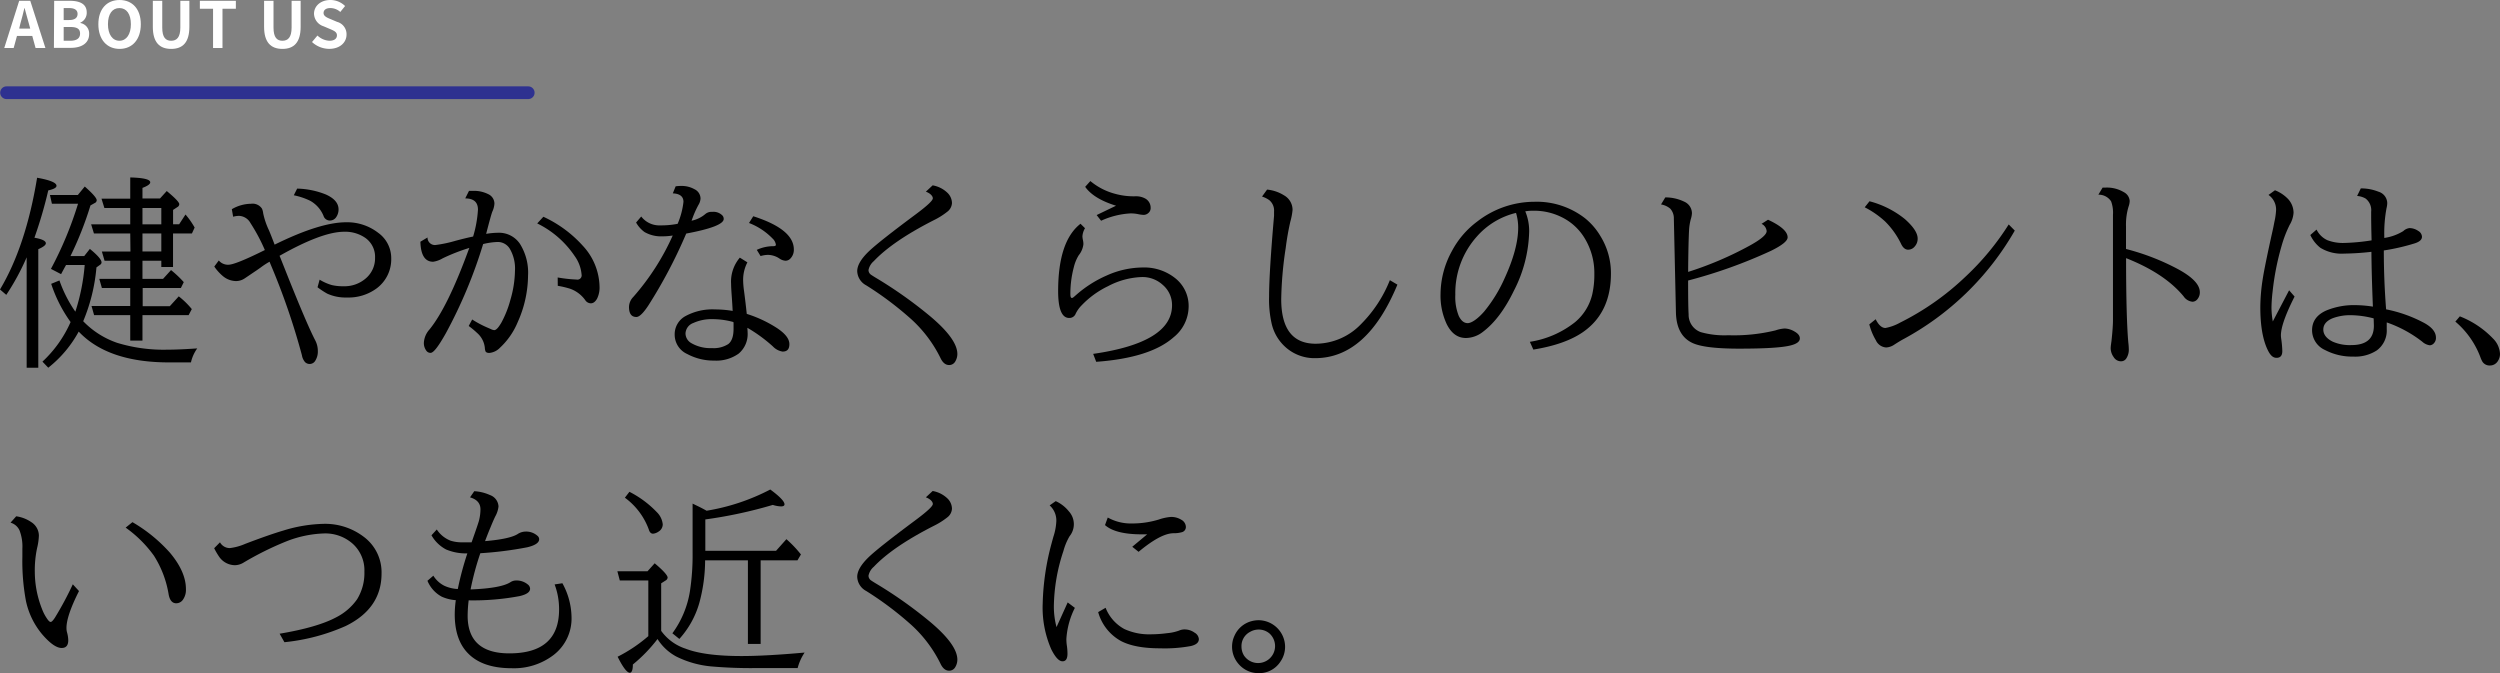 <svg xmlns="http://www.w3.org/2000/svg" viewBox="0 0 588.91 158.57"><rect x="0" y="0" width="588.91" height="158.57" fill="#808080" stroke="none"/><defs><style>.cls-1{fill:none;stroke:#2e3190;stroke-linecap:round;stroke-linejoin:round;stroke-width:3px;}.cls-2{fill:#fff;}</style></defs><title>Asset 1</title><g id="Layer_2" data-name="Layer 2"><g id="デザイン"><line class="cls-1" x1="1.54" y1="21.84" x2="124.43" y2="21.84"/></g><g id="テキスト"><path class="cls-2" d="M4.52.19H7.13L10.7,11.31H8.38L7.6,8.46H4l-.78,2.85H1Zm0,6.54H7.12L6.79,5.52c-.35-1.16-.65-2.43-1-3.63H5.75c-.28,1.21-.61,2.47-.94,3.63Z"/><path class="cls-2" d="M12.76.19h3.67c2.28,0,4,.68,4,2.75a2.52,2.52,0,0,1-1.51,2.4v.08A2.51,2.51,0,0,1,21,8c0,2.23-1.86,3.27-4.3,3.27h-4Zm3.51,4.53c1.41,0,2-.57,2-1.45s-.66-1.37-2-1.37H15V4.72Zm.25,4.88c1.52,0,2.34-.54,2.34-1.7s-.81-1.54-2.34-1.54H15V9.6Z"/><path class="cls-2" d="M23.17,5.71c0-3.61,2-5.71,5-5.71s5,2.11,5,5.71-2,5.81-5,5.81S23.17,9.31,23.17,5.71Zm7.66,0c0-2.38-1-3.81-2.7-3.81s-2.7,1.43-2.7,3.81,1.05,3.89,2.7,3.89S30.83,8.08,30.83,5.71Z"/><path class="cls-2" d="M36,6.31V.19h2.22V6.51c0,2.31.81,3.09,2.1,3.09s2.16-.78,2.16-3.09V.19h2.13V6.31c0,3.69-1.57,5.21-4.29,5.21S36,10,36,6.31Z"/><path class="cls-2" d="M50.19,2.06H47.08V.19h8.48V2.06H52.41v9.25H50.19Z"/><path class="cls-2" d="M62.21,6.31V.19h2.22V6.51c0,2.31.81,3.09,2.1,3.09s2.16-.78,2.16-3.09V.19h2.13V6.31c0,3.69-1.58,5.21-4.29,5.21S62.21,10,62.21,6.31Z"/><path class="cls-2" d="M73.5,9.9l1.28-1.53A4.37,4.37,0,0,0,77.6,9.6c1.15,0,1.77-.5,1.77-1.28s-.68-1.08-1.67-1.5l-1.48-.63a3.2,3.2,0,0,1-2.25-3C74,1.4,75.56,0,77.81,0a4.94,4.94,0,0,1,3.48,1.42l-1.13,1.4a3.51,3.51,0,0,0-2.35-.92c-1,0-1.59.44-1.59,1.17S77,4.15,77.94,4.53l1.46.62a3,3,0,0,1,2.23,3c0,1.81-1.51,3.36-4.08,3.36A6,6,0,0,1,73.5,9.9Z"/><path d="M8.11,56c1.8.31,2.69.75,2.69,1.31,0,.41-.59.87-1.78,1.39V86.62H6.28v-26a56.76,56.76,0,0,1-4.8,8.84L0,68.19Q6.09,58,8.74,41.87q4.57.81,4.57,1.9c0,.44-.65.8-1.94,1.08A103.35,103.35,0,0,1,8.11,56ZM18.54,78.11a27.58,27.58,0,0,1-7.17,8.51L10,85.19a28.28,28.28,0,0,0,6.63-9.33,32.93,32.93,0,0,1-4.57-9L14,66.06a30.24,30.24,0,0,0,3.75,7.36,47.7,47.7,0,0,0,2.2-11H15.56q-.56,1-1.17,2.16L12,63.34A85.43,85.43,0,0,0,18.38,48H12.23l-.46-2.06h6.56l1.64-2q2.81,2.48,2.81,3.23a.74.74,0,0,1-.47.66l-1,.56a80.51,80.51,0,0,1-4.71,11.93h3.24l1.33-1.69c1.83,1.5,2.75,2.56,2.75,3.19a.67.67,0,0,1-.28.51l-.92.66a42.2,42.2,0,0,1-3.12,12.68,20.29,20.29,0,0,0,8,5.09,37.5,37.5,0,0,0,11.86,1.61q2.73,0,7-.3a9.11,9.11,0,0,0-1.48,3.3H39.8Q25.4,85.37,18.54,78.11ZM30.68,55H22.13l-.66-2.15h9.21V49H24.59l-.68-2.2h6.77v-5c3.14.08,4.71.46,4.71,1.15,0,.41-.61.85-1.83,1.31v2.49h4.13L39.28,45q3,2.48,2.95,3.12a.82.82,0,0,1-.46.67l-1,.66v3.38h1.43l1.5-2.3a19.28,19.28,0,0,1,2.15,3.07L45.21,55H40.76V62.9H38V61.42H33.56v4.27h4.85l1.88-2.07a25.64,25.64,0,0,1,3,2.84l-.68,1.38h-9v4.29H40l2.11-2.32a19.25,19.25,0,0,1,3.07,3l-.75,1.43H33.56v6H30.68v-6H22.17l-.61-2.16h9.12V67.84H24l-.61-2.15h7.29V61.42H24.63L24,59.26h6.73Zm2.88-2.15H38V49H33.56Zm0,2.15v4.24H38V55Z"/><path d="M54.61,49.28A9.12,9.12,0,0,1,59.13,48a2.64,2.64,0,0,1,2.58,1.15A3.73,3.73,0,0,1,62,50.26a17.78,17.78,0,0,0,1.36,4c.31.73.71,1.74,1.19,3l.14.37q10.67-5.26,16.83-5.27a11.92,11.92,0,0,1,7.57,2.48,7.35,7.35,0,0,1,3.07,6,8.54,8.54,0,0,1-3.42,7.08,11.14,11.14,0,0,1-7,2.16,10.42,10.42,0,0,1-4.66-.91,19.58,19.58,0,0,1-2.28-1.5l.49-1.79a11.89,11.89,0,0,0,2.86,1.27,11.41,11.41,0,0,0,2.75.28,7.66,7.66,0,0,0,5.29-1.87,6.2,6.2,0,0,0,2.16-4.83A5.44,5.44,0,0,0,86,56a8.35,8.35,0,0,0-4.92-1.41q-5.22,0-15.23,5.67l.18.42,1.11,2.79q5.1,12.85,7.12,16.71a5.39,5.39,0,0,1,.61,2.49,4,4,0,0,1-.56,2.23,1.54,1.54,0,0,1-2.46.39,3.3,3.3,0,0,1-.73-1.61,163.24,163.24,0,0,0-7.43-21.54l-.19-.49A17.1,17.1,0,0,0,61.43,63l-1,.7c-1.49,1-2.42,1.64-2.79,1.88a3.68,3.68,0,0,1-2,.63,4.91,4.91,0,0,1-3-1.06,10.88,10.88,0,0,1-2.16-2.36l1.06-1.43a2.81,2.81,0,0,0,2.27,1q1.62,0,8.58-3.46A42.63,42.63,0,0,0,59,52.54a3.22,3.22,0,0,0-2.7-1.69,5,5,0,0,0-1.38.21ZM70,44.43a19.22,19.22,0,0,1,6.75,1.38q3,1.34,3,3.52a3.17,3.17,0,0,1-.56,1.83,1.76,1.76,0,0,1-1.5.79,1.55,1.55,0,0,1-1.48-1.1,7.15,7.15,0,0,0-3.12-3.54A16,16,0,0,0,69.21,46Z"/><path d="M100.71,55.94a1.74,1.74,0,0,0,1.85,1.78,30,30,0,0,0,4.74-1c1.47-.39,2.85-.74,4.15-1a27.51,27.51,0,0,0,1.14-6.33c0-1.77-1-2.65-3-2.65l.89-1.78c.41,0,.75,0,1,0a7.47,7.47,0,0,1,3.52.77,2.47,2.47,0,0,1,1.47,2.23A5.14,5.14,0,0,1,116,49.8q-.27.59-1.48,5.29a18,18,0,0,1,2.79-.26,5.93,5.93,0,0,1,5.15,2.58,12.73,12.73,0,0,1,1.93,7.48,27.22,27.22,0,0,1-2.44,11,17.19,17.19,0,0,1-4.15,6,4,4,0,0,1-2.53,1.25c-.49,0-.79-.14-.91-.4a2.92,2.92,0,0,1-.15-.82,5.37,5.37,0,0,0-1.8-3.47,20.29,20.29,0,0,0-2-1.66l.82-1.53a24.41,24.41,0,0,0,3.61,1.92l.77.33a2.21,2.21,0,0,0,.8.26c.47,0,1-.59,1.69-1.76a24.4,24.4,0,0,0,2.13-5.37,25.53,25.53,0,0,0,1.08-6.89,9.18,9.18,0,0,0-1.22-5.15A3.31,3.31,0,0,0,117.21,57a16.82,16.82,0,0,0-3.4.49A112.26,112.26,0,0,1,105,78.55c-1.69,3-2.87,4.57-3.56,4.57a1.18,1.18,0,0,1-1-.49,3,3,0,0,1-.59-1.94,5.11,5.11,0,0,1,1.34-3.1q4.26-5.25,9.18-18.7l.19-.49a44.19,44.19,0,0,0-6.3,2.46,6.09,6.09,0,0,1-2.23.8c-1.91,0-2.92-1.58-3-4.72Zm30.66,9.42a33.34,33.34,0,0,0,4.43.49A1,1,0,0,0,137,64.68a8.68,8.68,0,0,0-1.61-4.34,22.59,22.59,0,0,0-8.84-7.71L128,51.06a28.54,28.54,0,0,1,9.23,6.77,14.55,14.55,0,0,1,4,9.64,5.9,5.9,0,0,1-.58,2.88c-.41.73-.9,1.1-1.46,1.1a1.6,1.6,0,0,1-1.31-.72,7.42,7.42,0,0,0-3.54-2.7,20.61,20.61,0,0,0-2.95-.7Z"/><path d="M159.16,43.89a9.54,9.54,0,0,1,1.29-.09,6.17,6.17,0,0,1,3.14.77,2.46,2.46,0,0,1,1.43,2.2,3.22,3.22,0,0,1-.49,1.5,22.56,22.56,0,0,0-1.36,3l-.21.56-.05.16a7.21,7.21,0,0,0,3.24-1.57,2.22,2.22,0,0,1,1.62-.51,2.93,2.93,0,0,1,2.46.91,1.23,1.23,0,0,1,.25.75q0,1.8-8.83,3.45l-.14.32A115.3,115.3,0,0,1,152.7,72q-1.77,2.67-2.79,2.67c-1.16,0-1.74-.79-1.74-2.36a3.46,3.46,0,0,1,1-2.35,57,57,0,0,0,9.3-14.48,14.56,14.56,0,0,1-2.36.19,7.86,7.86,0,0,1-4.27-1,7,7,0,0,1-2-2.25L151.05,51a5.36,5.36,0,0,0,4.5,2.09,19.85,19.85,0,0,0,4.08-.37A18.2,18.2,0,0,0,161,47.55c0-1.25-.84-1.93-2.51-2Zm15.12,16.8,1.78,1.11a8.92,8.92,0,0,0-1,4.38,19.62,19.62,0,0,0,.21,2.37q.38,2.9.64,5.39A29.18,29.18,0,0,1,183,77.26c2,1.32,2.95,2.58,2.95,3.8s-.54,1.76-1.61,1.76a4,4,0,0,1-2.28-1.22,35.59,35.59,0,0,0-6-4.38c0,.31.05.67.05,1.08a6,6,0,0,1-2.11,5,9,9,0,0,1-5.72,1.64,13.09,13.09,0,0,1-6.4-1.55,5,5,0,0,1-2.95-4.57,4.87,4.87,0,0,1,2.62-4.4,13.32,13.32,0,0,1,6.9-1.53,25.33,25.33,0,0,1,4.14.35c-.06-1.14-.13-2.26-.21-3.37-.11-1.49-.16-2.49-.16-3A8.71,8.71,0,0,1,174.28,60.69Zm-1.52,15.17a18.53,18.53,0,0,0-4.85-.68,10.42,10.42,0,0,0-4.6.91,2.75,2.75,0,0,0-1.83,2.49,2.67,2.67,0,0,0,1.41,2.27A8.9,8.9,0,0,0,167.7,82a6.35,6.35,0,0,0,3.84-.94c.84-.64,1.26-1.84,1.26-3.61,0-.29,0-.76,0-1.38Zm5.51-17a9.27,9.27,0,0,1,3.89-.87c.4,0,.61-.11.61-.33a2.46,2.46,0,0,0-.78-1.47,15.4,15.4,0,0,0-5.55-3.66l1-1.59Q187,54,187,58.77a2.92,2.92,0,0,1-.84,2.16,1.56,1.56,0,0,1-1.13.49,2.84,2.84,0,0,1-1.45-.54,5,5,0,0,0-2.63-.84,6.14,6.14,0,0,0-1.78.28Z"/><path d="M219.7,43.66a6.67,6.67,0,0,1,3.4,1.68,3.43,3.43,0,0,1,1.15,2.51,2.74,2.74,0,0,1-1.15,2.06,17.24,17.24,0,0,1-3.21,2q-9.63,4.92-14.06,9.61a3.7,3.7,0,0,0-1.24,2.08,1.35,1.35,0,0,0,.58,1.11c.14.1.51.34,1.1.7a101.72,101.72,0,0,1,12.85,9.09q6.39,5.37,6.4,8.88a3.43,3.43,0,0,1-.52,1.81,1.62,1.62,0,0,1-1.43.8c-.81,0-1.48-.53-2-1.6a30.56,30.56,0,0,0-6.89-9.18,77.85,77.85,0,0,0-10.64-8,3.93,3.93,0,0,1-2.11-3.33q0-2.07,2.81-4.74,2.44-2.31,11-8.67c2.68-2,4-3.23,4-3.75s-.55-1.16-1.64-1.57Z"/><path d="M257.51,83.36q18.58-2.67,18.58-11.44a6.22,6.22,0,0,0-2.15-4.78A7.09,7.09,0,0,0,269,65.26,18.36,18.36,0,0,0,261,67.42a21.4,21.4,0,0,0-6.18,4.48,7.2,7.2,0,0,0-1.43,2,1.57,1.57,0,0,1-1.53,1q-2.59,0-2.6-6.3,0-11.79,5.27-15.89l1.06,1.05a4.28,4.28,0,0,0-.61,1.9,4.86,4.86,0,0,0,.12.89,4.27,4.27,0,0,1,.11,1,5.08,5.08,0,0,1-1.1,2.58,9.6,9.6,0,0,0-1.15,2.79,24.57,24.57,0,0,0-.82,6.38c0,.59.12.89.36.89s.46-.24,1-.71a27.58,27.58,0,0,1,7.17-4.57,21,21,0,0,1,8.51-1.9A11.67,11.67,0,0,1,277,65.66,8.33,8.33,0,0,1,280,72.27a9.35,9.35,0,0,1-3.51,7.15Q271,84.3,258.23,85.23Zm.82-32.7,4.57-2.2c-3.53-1.09-5.95-2.58-7.27-4.45l1.22-1.36a15.08,15.08,0,0,0,5.81,3,16.37,16.37,0,0,0,4.79.59,4.49,4.49,0,0,1,2.22.47,2.46,2.46,0,0,1,1.38,2.23,1.51,1.51,0,0,1-.56,1.26,1.67,1.67,0,0,1-1.08.42,7.48,7.48,0,0,1-1.24-.16,8.6,8.6,0,0,0-1.85-.19A19,19,0,0,0,259.38,52Z"/><path d="M329.18,67.05Q322,84.36,309.8,84.37a10.21,10.21,0,0,1-6.52-2.21,10.59,10.59,0,0,1-3.68-5.74,25.58,25.58,0,0,1-.65-6.49q0-5.67,1.17-19.08c0-.44,0-.76,0-1A3.18,3.18,0,0,0,299,47.15a6.18,6.18,0,0,0-1.71-.85l1.19-1.64a9.17,9.17,0,0,1,4,1.36,3.93,3.93,0,0,1,2,3.45,15.39,15.39,0,0,1-.51,2.69,61.86,61.86,0,0,0-1.1,6.24,87.81,87.81,0,0,0-1.06,12.07q0,10.5,8.13,10.5a14.9,14.9,0,0,0,10.62-4.57A30.64,30.64,0,0,0,327.4,66Z"/><path d="M360.38,80.52A22.66,22.66,0,0,0,371,75.91a12.15,12.15,0,0,0,4.08-6.59,20.86,20.86,0,0,0,.49-4.78,15.74,15.74,0,0,0-2.65-9,12.92,12.92,0,0,0-4.59-4.15,14.59,14.59,0,0,0-7.15-1.75,11.14,11.14,0,0,0-1.88.14,12.17,12.17,0,0,1,.92,4.68,31.94,31.94,0,0,1-3.59,14q-3.21,6.63-7.31,9.71a6.61,6.61,0,0,1-4,1.45c-1.94,0-3.44-1.09-4.52-3.26a15.79,15.79,0,0,1-1.46-7.12A21.25,21.25,0,0,1,342,59.17a20.79,20.79,0,0,1,6-7,22,22,0,0,1,13.45-4.64,18.5,18.5,0,0,1,12,3.94A15.56,15.56,0,0,1,377,55.61a16.58,16.58,0,0,1,2.48,8.81q0,9.28-6.65,13.85-4.2,2.88-11.63,4.08Zm-3.26-30.37a17.83,17.83,0,0,0-9.21,5.55,20,20,0,0,0-5.09,13.74,11.94,11.94,0,0,0,.82,5c.55,1.12,1.24,1.68,2.09,1.68s2.29-.91,3.89-2.74a33.93,33.93,0,0,0,4.83-7.87q3.18-6.95,3.18-11.91A11.91,11.91,0,0,0,357.12,50.15Z"/><path d="M416.48,51.76q4.62,2.15,4.62,4.15,0,1.25-3.91,3.17a116.43,116.43,0,0,1-19.53,7q0,6.09.12,7.94a4.33,4.33,0,0,0,2.86,4.22,20.47,20.47,0,0,0,6.47.73,41.27,41.27,0,0,0,11.16-1.15,8,8,0,0,1,2.18-.44,4.92,4.92,0,0,1,2.29.72c.83.47,1.24,1,1.24,1.62,0,.76-.78,1.33-2.34,1.69q-3,.72-11.95.72-8,0-10.9-1.29c-2.58-1.15-3.91-3.56-4-7.21l-.49-22.13a3.38,3.38,0,0,0-.84-2.34,4.48,4.48,0,0,0-2.18-1l1-1.66a10.12,10.12,0,0,1,4.45,1,3,3,0,0,1,1.83,2.74,5.27,5.27,0,0,1-.24,1.29,12.54,12.54,0,0,0-.44,2.74q-.15,2.79-.21,9l0,.78a80.74,80.74,0,0,0,14.49-6.19q4-2.2,4-3.42a2.12,2.12,0,0,0-1.2-1.71Z"/><path d="M440.39,47.41a22.08,22.08,0,0,1,8.34,4.21q3,2.66,3,4.57a2.68,2.68,0,0,1-.68,1.86,2,2,0,0,1-1.55.77c-.64,0-1.18-.41-1.61-1.24a19.23,19.23,0,0,0-3.78-5.37,21.46,21.46,0,0,0-4.85-3.38Zm1.45,27.79c.69,1.38,1.46,2.06,2.3,2.06A11.16,11.16,0,0,0,447.59,76,62.68,62.68,0,0,0,463.08,65.1a62,62,0,0,0,10.1-12.23l1.43,1.45A66.8,66.8,0,0,1,448.17,80q-.75.42-1.92,1.17a3.7,3.7,0,0,1-1.95.68,2.86,2.86,0,0,1-2.41-1.69,14.29,14.29,0,0,1-1.55-3.75Z"/><path d="M495.3,44.19l.71,0a7.74,7.74,0,0,1,4.33,1.1,2.52,2.52,0,0,1,1.34,2.06,4.42,4.42,0,0,1-.28,1.36,14.52,14.52,0,0,0-.59,4.57v5.37A54.84,54.84,0,0,1,513,63.37q5.21,2.81,5.2,5.46a2.43,2.43,0,0,1-.54,1.61,1.53,1.53,0,0,1-1.17.64,2.87,2.87,0,0,1-2.11-1.27q-4.46-5.41-13.55-9,0,13.73.52,19.83a15.13,15.13,0,0,1,.12,1.57,3.75,3.75,0,0,1-.59,2.22,1.44,1.44,0,0,1-1.27.68,2,2,0,0,1-1.71-1A3.62,3.62,0,0,1,497.2,82a7.59,7.59,0,0,1,.1-1c0-.16.06-.38.09-.68.24-2.22.35-3.84.35-4.87V50.57a7.65,7.65,0,0,0-.44-3.14,3.49,3.49,0,0,0-3-1.57Z"/><path d="M539.23,68.38l1.29,1.48q-3.21,6.33-3.22,9.14a6.89,6.89,0,0,0,.1,1,23.79,23.79,0,0,1,.23,2.7c0,1.06-.45,1.59-1.36,1.59s-1.53-.68-2.15-2q-1.67-3.58-1.67-9.91a44.27,44.27,0,0,1,.57-6.68q.43-2.82,2.27-11.13c.19-.82.34-1.57.47-2.28a15.76,15.76,0,0,0,.4-2.74,4.19,4.19,0,0,0-1.78-3.63l1.52-1.1A8.62,8.62,0,0,1,539,46.89a4.84,4.84,0,0,1,1.28,3.23,6.38,6.38,0,0,1-.91,2.84,28,28,0,0,0-1.92,5,62,62,0,0,0-2.11,10.76,35.41,35.41,0,0,0-.26,3.72,19.1,19.1,0,0,0,.31,3.28Zm6.47-14.3a5.26,5.26,0,0,0,2.57,2.51,10.22,10.22,0,0,0,3.94.64,47.83,47.83,0,0,0,6.45-.61q-.1-3.61-.1-6.1v-.63a3.45,3.45,0,0,0-1.31-3.12,4.69,4.69,0,0,0-2-.61l.87-1.78a11,11,0,0,1,4.17.78,2.87,2.87,0,0,1,2.06,2.69,5.73,5.73,0,0,1-.18,1.24,32.28,32.28,0,0,0-.52,6.45l0,.51a11.7,11.7,0,0,0,4.47-1.61,2.58,2.58,0,0,1,1.46-.71,3.67,3.67,0,0,1,2.06.66,1.67,1.67,0,0,1,.89,1.38c0,.67-.56,1.19-1.69,1.55A50.23,50.23,0,0,1,561.54,59q0,6.91.54,13.87a32.13,32.13,0,0,1,9,3.22c1.82,1,2.74,2.16,2.74,3.44a1.78,1.78,0,0,1-.45,1.29,1.38,1.38,0,0,1-1,.52,3.35,3.35,0,0,1-1.8-.87,29.09,29.09,0,0,0-8.34-4.52c0,.15,0,.45,0,.89,0,.26,0,.5,0,.7a5.79,5.79,0,0,1-2.34,5A9.32,9.32,0,0,1,554.34,84a13.75,13.75,0,0,1-6.65-1.55,5.12,5.12,0,0,1-3.05-4.64q0-3.16,3.33-4.66a17.1,17.1,0,0,1,7-1.27,28.26,28.26,0,0,1,4,.35q-.31-7.5-.35-12.91a62.54,62.54,0,0,1-6.42.42,9.57,9.57,0,0,1-5.62-1.38,8.19,8.19,0,0,1-2.35-3ZM559.15,75a22.12,22.12,0,0,0-5.27-.75,11.82,11.82,0,0,0-4.43.73c-1.44.61-2.16,1.49-2.16,2.65s.76,2.15,2.27,2.88a10.12,10.12,0,0,0,4.34.78q5.29,0,5.3-4.55Z"/><path d="M579.45,74.52a21.82,21.82,0,0,1,7.8,5.21,5.49,5.49,0,0,1,1.66,3.63,3,3,0,0,1-.46,1.62,2.17,2.17,0,0,1-1.93,1.12,2,2,0,0,1-1.73-.87,6.55,6.55,0,0,1-.52-1.15,20.31,20.31,0,0,0-5.88-8.32Z"/><path d="M18.61,139.23q-3,5.94-2.95,8.77a3.78,3.78,0,0,0,.14,1,7.42,7.42,0,0,1,.28,1.83c0,1.2-.52,1.81-1.55,1.81-1.22,0-2.74-1.07-4.57-3.19a18,18,0,0,1-3.87-8,51.42,51.42,0,0,1-.82-10.29v-1.9a10.58,10.58,0,0,0-.68-4.34,3.31,3.31,0,0,0-2.11-1.8l1.34-1.5A8.29,8.29,0,0,1,7.38,123a3.81,3.81,0,0,1,1.78,3.17,14.38,14.38,0,0,1-.42,2.93,25,25,0,0,0-.54,5.67,23.94,23.94,0,0,0,1.69,8.67A10.43,10.43,0,0,0,11.27,146q.4.51.66.51c.23,0,.56-.33,1-1a76.63,76.63,0,0,0,4.22-7.87ZM31.2,123a36.21,36.21,0,0,1,8.83,7.2q3.78,4.5,3.77,8.6a4,4,0,0,1-.75,2.53,1.91,1.91,0,0,1-1.54.78c-.92,0-1.52-.69-1.78-2.07a24.22,24.22,0,0,0-3.47-9.14,28.58,28.58,0,0,0-6.66-6.61Z"/><path d="M51.82,127.75a2.65,2.65,0,0,0,2.3,1.36,12.74,12.74,0,0,0,3.65-1q5.58-2.13,9-3.14a34.3,34.3,0,0,1,9.43-1.57,15,15,0,0,1,9.42,3,10.42,10.42,0,0,1,4.26,8.69q0,8.25-8.46,12.38A47.15,47.15,0,0,1,67,151.28l-1.13-2q8.91-1.5,13.32-3.86a13.47,13.47,0,0,0,4.92-4.24,11.76,11.76,0,0,0,1.73-6.5,8.43,8.43,0,0,0-2.74-6.58,9.71,9.71,0,0,0-6.77-2.44,26.42,26.42,0,0,0-8.89,1.87,73.46,73.46,0,0,0-10.07,5,4,4,0,0,1-2,.61,4.56,4.56,0,0,1-3.75-2,16.37,16.37,0,0,1-1.17-2Z"/><path d="M102.89,124.73a6.88,6.88,0,0,0,3.21,2.62,8.64,8.64,0,0,0,2.88.4c.57,0,1.27,0,2.11,0l.17-.47q1.41-4,1.57-4.64a10.92,10.92,0,0,0,.35-2.65c0-1.42-.82-2.36-2.46-2.83l1-1.45a10.37,10.37,0,0,1,3.71.91,3,3,0,0,1,2,2.69,6.19,6.19,0,0,1-.78,2.37c-.33.69-.69,1.53-1.1,2.53-.33.77-.76,1.85-1.29,3.26q5.79-.49,7.67-1.66a3.47,3.47,0,0,1,1.85-.59,4,4,0,0,1,2.83,1,1.07,1.07,0,0,1,.4.79c0,.85-1,1.49-2.86,1.92a85.41,85.41,0,0,1-11,1.39,65.38,65.38,0,0,0-2.3,8.53q7.24-.28,9.44-1.74a2.44,2.44,0,0,1,1.29-.37,4.13,4.13,0,0,1,2.75.94,1.32,1.32,0,0,1,.54,1c0,.79-.83,1.36-2.47,1.74a59,59,0,0,1-12,1,31.69,31.69,0,0,0-.24,3.61q0,8.88,9.82,8.88,11.73,0,11.72-10.36a16.55,16.55,0,0,0-1.05-5.88l1.83-.28a17,17,0,0,1,2.15,7.9,10.83,10.83,0,0,1-4.22,9,15.37,15.37,0,0,1-9.86,3.12q-6.95,0-10.36-3.57-3.08-3.18-3.07-9.16a25,25,0,0,1,.25-3.3,9.74,9.74,0,0,1-3.3-.82,7.49,7.49,0,0,1-3.38-3.75l1.39-1.2A6.45,6.45,0,0,0,104.7,138a8.62,8.62,0,0,0,3.14.75,73.22,73.22,0,0,1,2.25-8.39,12.13,12.13,0,0,1-5-.92,8.51,8.51,0,0,1-3.45-3.35Z"/><path d="M152.72,149.85V136.73H146l-.57-2.16h7.1l1.69-1.88q3,2.53,3.05,3.36a.9.9,0,0,1-.52.72l-1,.64v11.2a11.43,11.43,0,0,0,5.74,4.19q4.47,1.74,13.19,1.74,5.77,0,14.86-.82a11.74,11.74,0,0,0-1.64,3.65h-9.4a107.63,107.63,0,0,1-11-.39,23.19,23.19,0,0,1-8.14-2.3,11.85,11.85,0,0,1-4.47-4.15,35.65,35.65,0,0,1-5.81,6c0,1.29-.27,1.94-.71,1.94q-1,0-2.88-3.77A35.17,35.17,0,0,0,152.72,149.85Zm-4.45-34a24,24,0,0,1,6.49,4.83,4.68,4.68,0,0,1,1.36,2.84,2,2,0,0,1-1,1.71,2.68,2.68,0,0,1-1.29.49c-.47,0-.81-.34-1-1a16.11,16.11,0,0,0-5.63-7.48ZM179.18,132v19.69h-3V132H166.1a38.48,38.48,0,0,1-1.38,10.08,21.36,21.36,0,0,1-4.69,8.43l-1.64-1.33a22.81,22.81,0,0,0,4.13-9.89,56,56,0,0,0,.63-9.17V118.63l1.4.68c.58.28,1.22.62,1.9,1a49.7,49.7,0,0,0,15-5q3.34,2.46,3.35,3.49c0,.33-.28.49-.84.49a7.13,7.13,0,0,1-1.92-.35,106.47,106.47,0,0,1-15.89,3.42v7.39h16.66l2.44-2.74a27.11,27.11,0,0,1,3.42,3.6l-.82,1.39Z"/><path d="M219.7,115.66a6.67,6.67,0,0,1,3.4,1.68,3.43,3.43,0,0,1,1.15,2.51,2.74,2.74,0,0,1-1.15,2.06,17.24,17.24,0,0,1-3.21,2q-9.63,4.92-14.06,9.61a3.7,3.7,0,0,0-1.24,2.08,1.35,1.35,0,0,0,.58,1.11c.14.1.51.34,1.1.7a101.72,101.72,0,0,1,12.85,9.09q6.39,5.37,6.4,8.88a3.43,3.43,0,0,1-.52,1.81,1.62,1.62,0,0,1-1.43.8c-.81,0-1.48-.53-2-1.6a30.56,30.56,0,0,0-6.89-9.18,77.85,77.85,0,0,0-10.64-8,3.93,3.93,0,0,1-2.11-3.33q0-2.07,2.81-4.74,2.44-2.31,11-8.67c2.68-2,4-3.23,4-3.75s-.55-1.16-1.64-1.57Z"/><path d="M251.51,141.91l1.69,1.28a18.75,18.75,0,0,0-2,7.34,10.4,10.4,0,0,0,.1,1.45,13.6,13.6,0,0,1,.16,2q0,1.8-1.17,1.8c-.84,0-1.74-1-2.67-2.88a24.46,24.46,0,0,1-2-10.67,59.13,59.13,0,0,1,2.11-14.29c.09-.36.24-.87.42-1.53a13.49,13.49,0,0,0,.68-3.58,4.78,4.78,0,0,0-1.57-3.78l1.43-1a8.4,8.4,0,0,1,3.1,2.41,4.49,4.49,0,0,1,.16,5.86,14.13,14.13,0,0,0-1.45,3.49,42.67,42.67,0,0,0-2.25,13.08,18.84,18.84,0,0,0,.63,4.83Zm8.93,1.26a9.74,9.74,0,0,0,4.4,5,14,14,0,0,0,6.31,1.25,29.87,29.87,0,0,0,3.81-.27,10.86,10.86,0,0,0,2.77-.6,3.16,3.16,0,0,1,1.34-.28,4,4,0,0,1,2.34.77,1.91,1.91,0,0,1,1,1.5c0,.8-.62,1.34-1.87,1.64a34,34,0,0,1-7.29.54q-5.91,0-9.21-1.73a11.19,11.19,0,0,1-5.35-6.8Zm6.28-14.37,3.51-2.93-1.31,0c-4.09,0-7-.73-8.62-2.18l.65-1.78a11.16,11.16,0,0,0,5.75,1.4,21.41,21.41,0,0,0,6.28-.93,11.36,11.36,0,0,1,2.86-.61,4.51,4.51,0,0,1,2.41.65,2,2,0,0,1,1.1,1.67,1.25,1.25,0,0,1-.89,1.26,6.83,6.83,0,0,1-2,.26q-3,0-8.25,4.38Z"/><path d="M296.51,146.1a6.29,6.29,0,0,1,6.21,6.26,6.08,6.08,0,0,1-1.08,3.47,5.94,5.94,0,0,1-5.18,2.74,6.16,6.16,0,0,1-3-.77,6.25,6.25,0,0,1-1.87-1.6,6.14,6.14,0,0,1-1.36-3.91,6,6,0,0,1,.56-2.51,6.08,6.08,0,0,1,4-3.45A6.59,6.59,0,0,1,296.51,146.1Zm-.05,2.2a4,4,0,0,0-1.94.52,3.76,3.76,0,0,0-2.07,3.51,4,4,0,0,0,.59,2.09,4,4,0,1,0,6-5.2A3.91,3.91,0,0,0,296.46,148.3Z"/></g></g></svg>